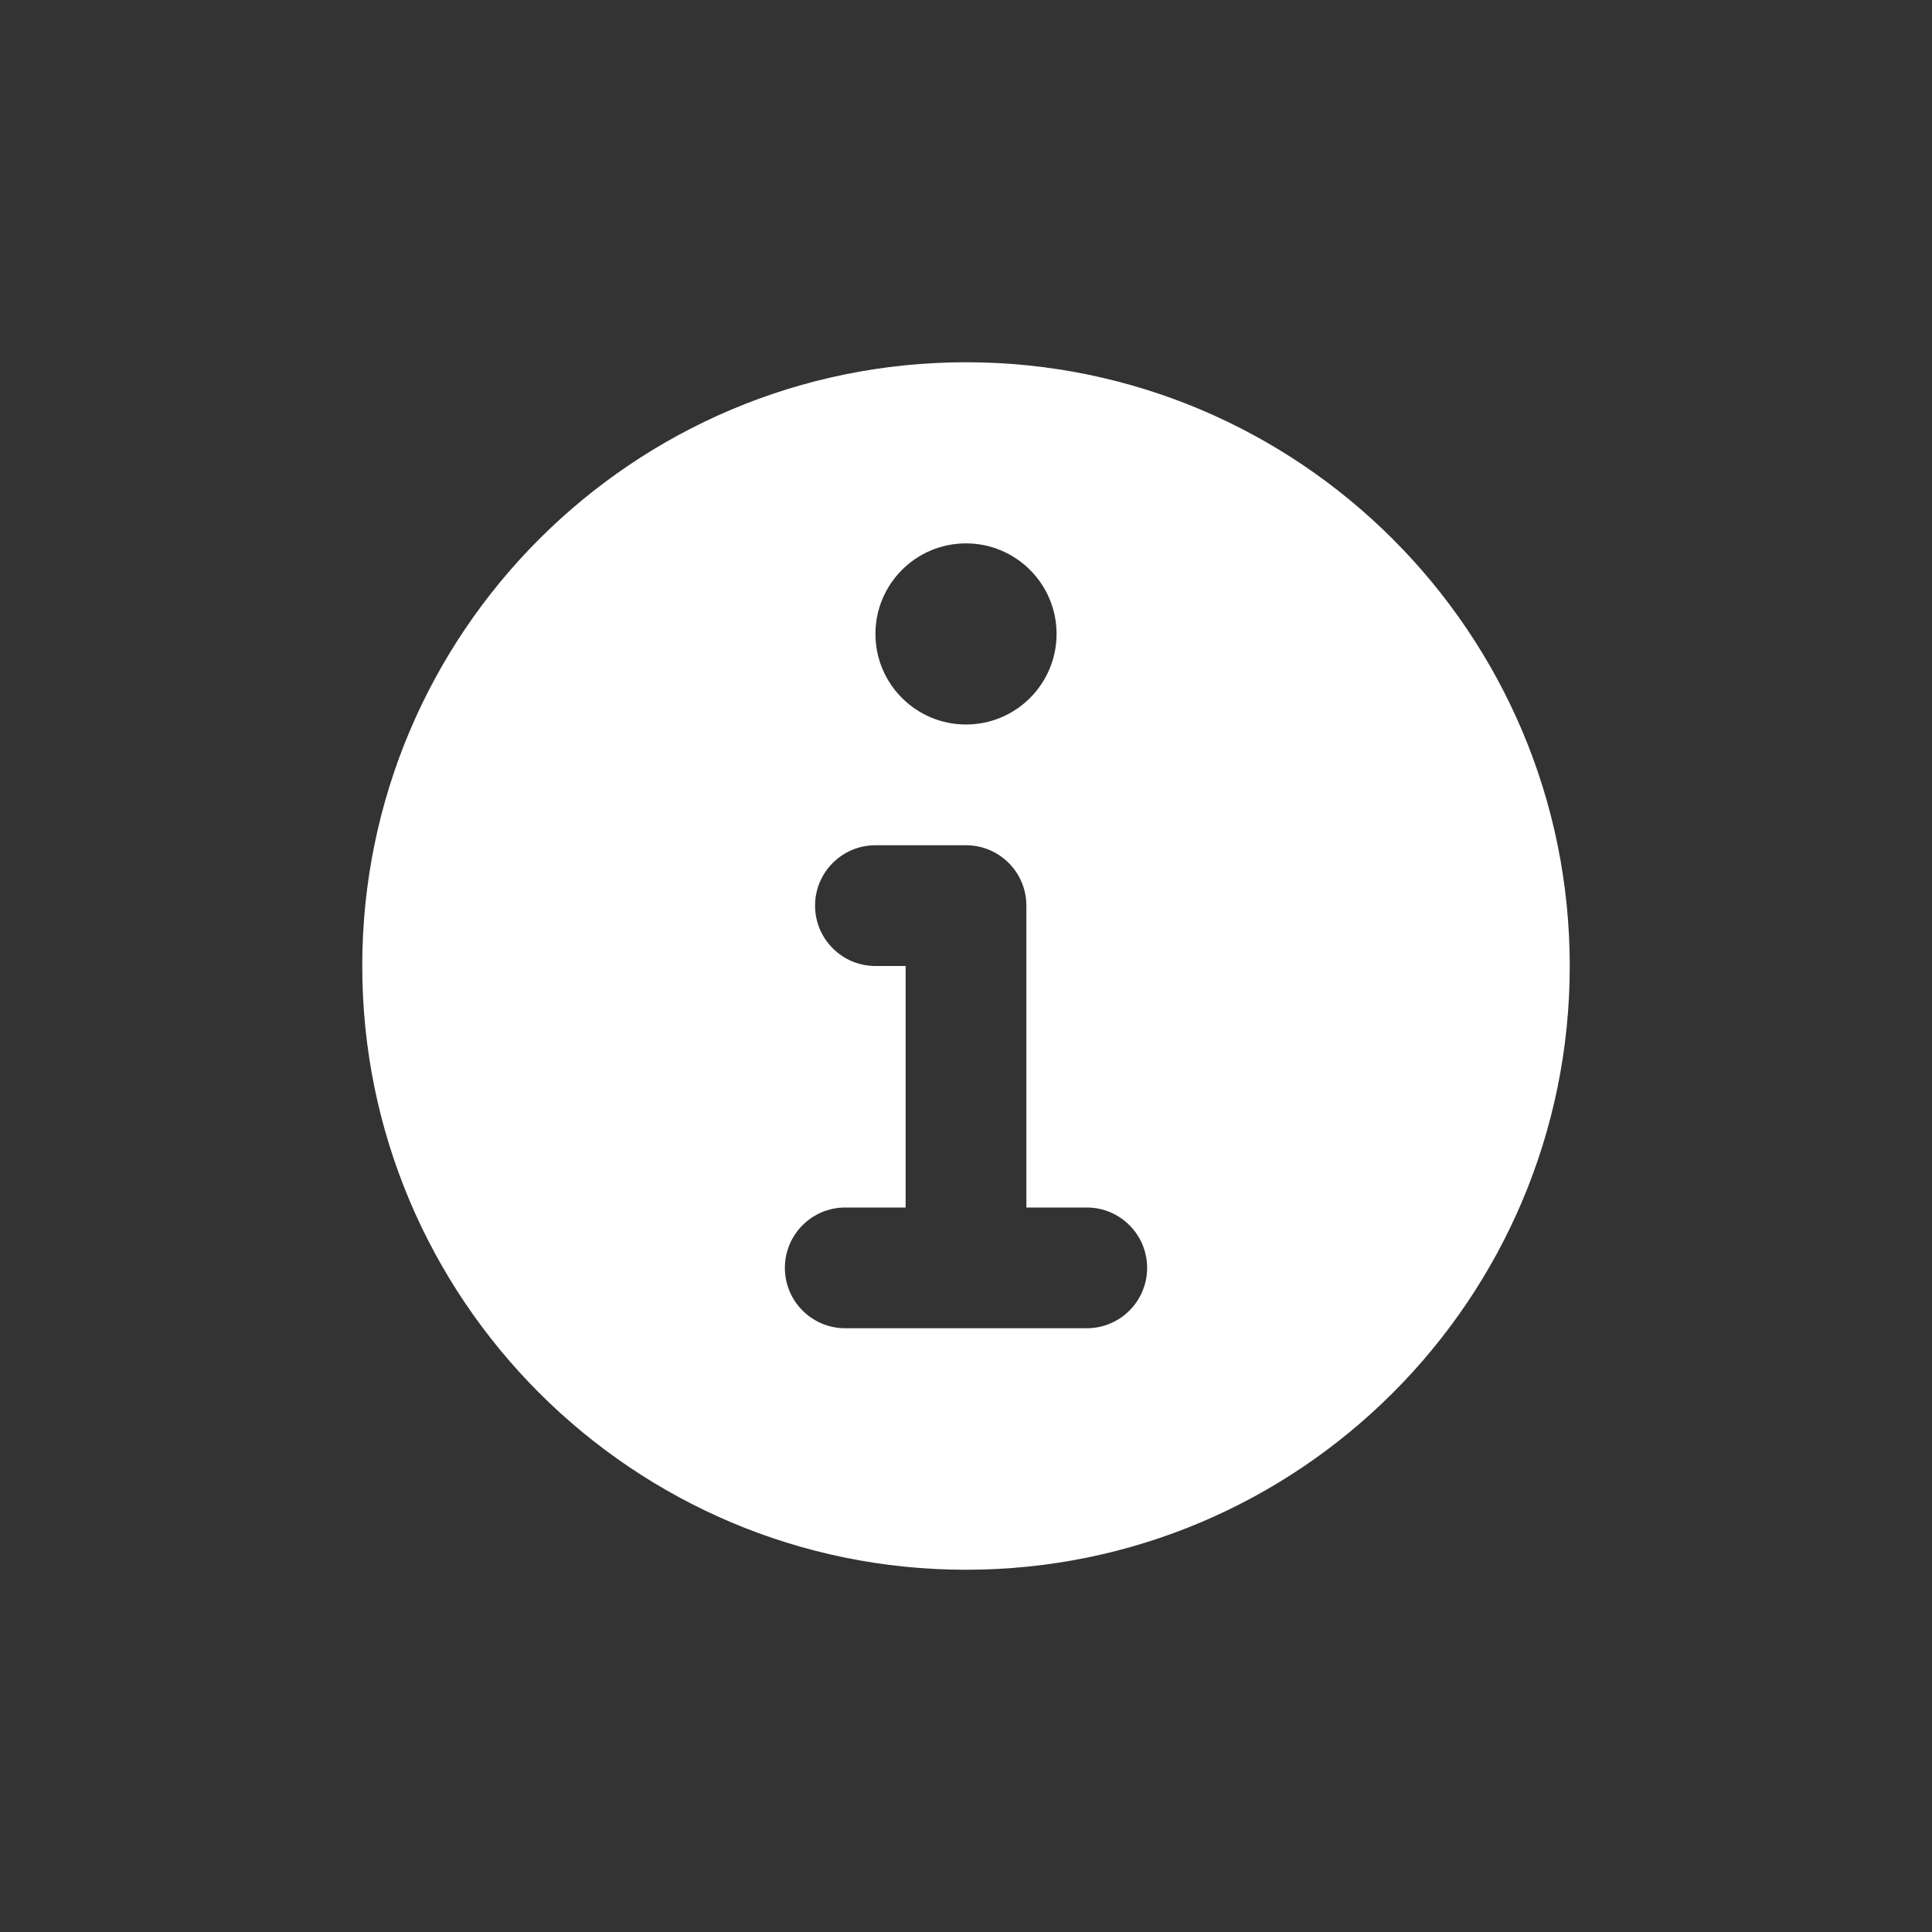 <svg width="32" height="32" viewBox="0 0 32 32" fill="none" xmlns="http://www.w3.org/2000/svg">
<rect x="0" y="0" width="32" height="32" fill="#333333" stroke="none"/>
<path fill-rule="evenodd" clip-rule="evenodd" d="M16 6C10.48 6 6 10.48 6 16C6 21.52 10.48 26 16 26C21.52 26 26 21.52 26 16C26 10.48 21.52 6 16 6ZM13.5 15C13.5 14.448 13.948 14 14.5 14H16C16.552 14 17 14.448 17 15V20H18C18.552 20 19 20.448 19 21C19 21.552 18.552 22 18 22H14C13.448 22 13 21.552 13 21C13 20.448 13.448 20 14 20H15V16H14.5C13.948 16 13.5 15.552 13.5 15ZM16 9C15.172 9 14.5 9.672 14.5 10.5C14.5 11.328 15.172 12 16 12C16.828 12 17.5 11.328 17.5 10.5C17.5 9.672 16.828 9 16 9Z" fill="white"/>
</svg>

